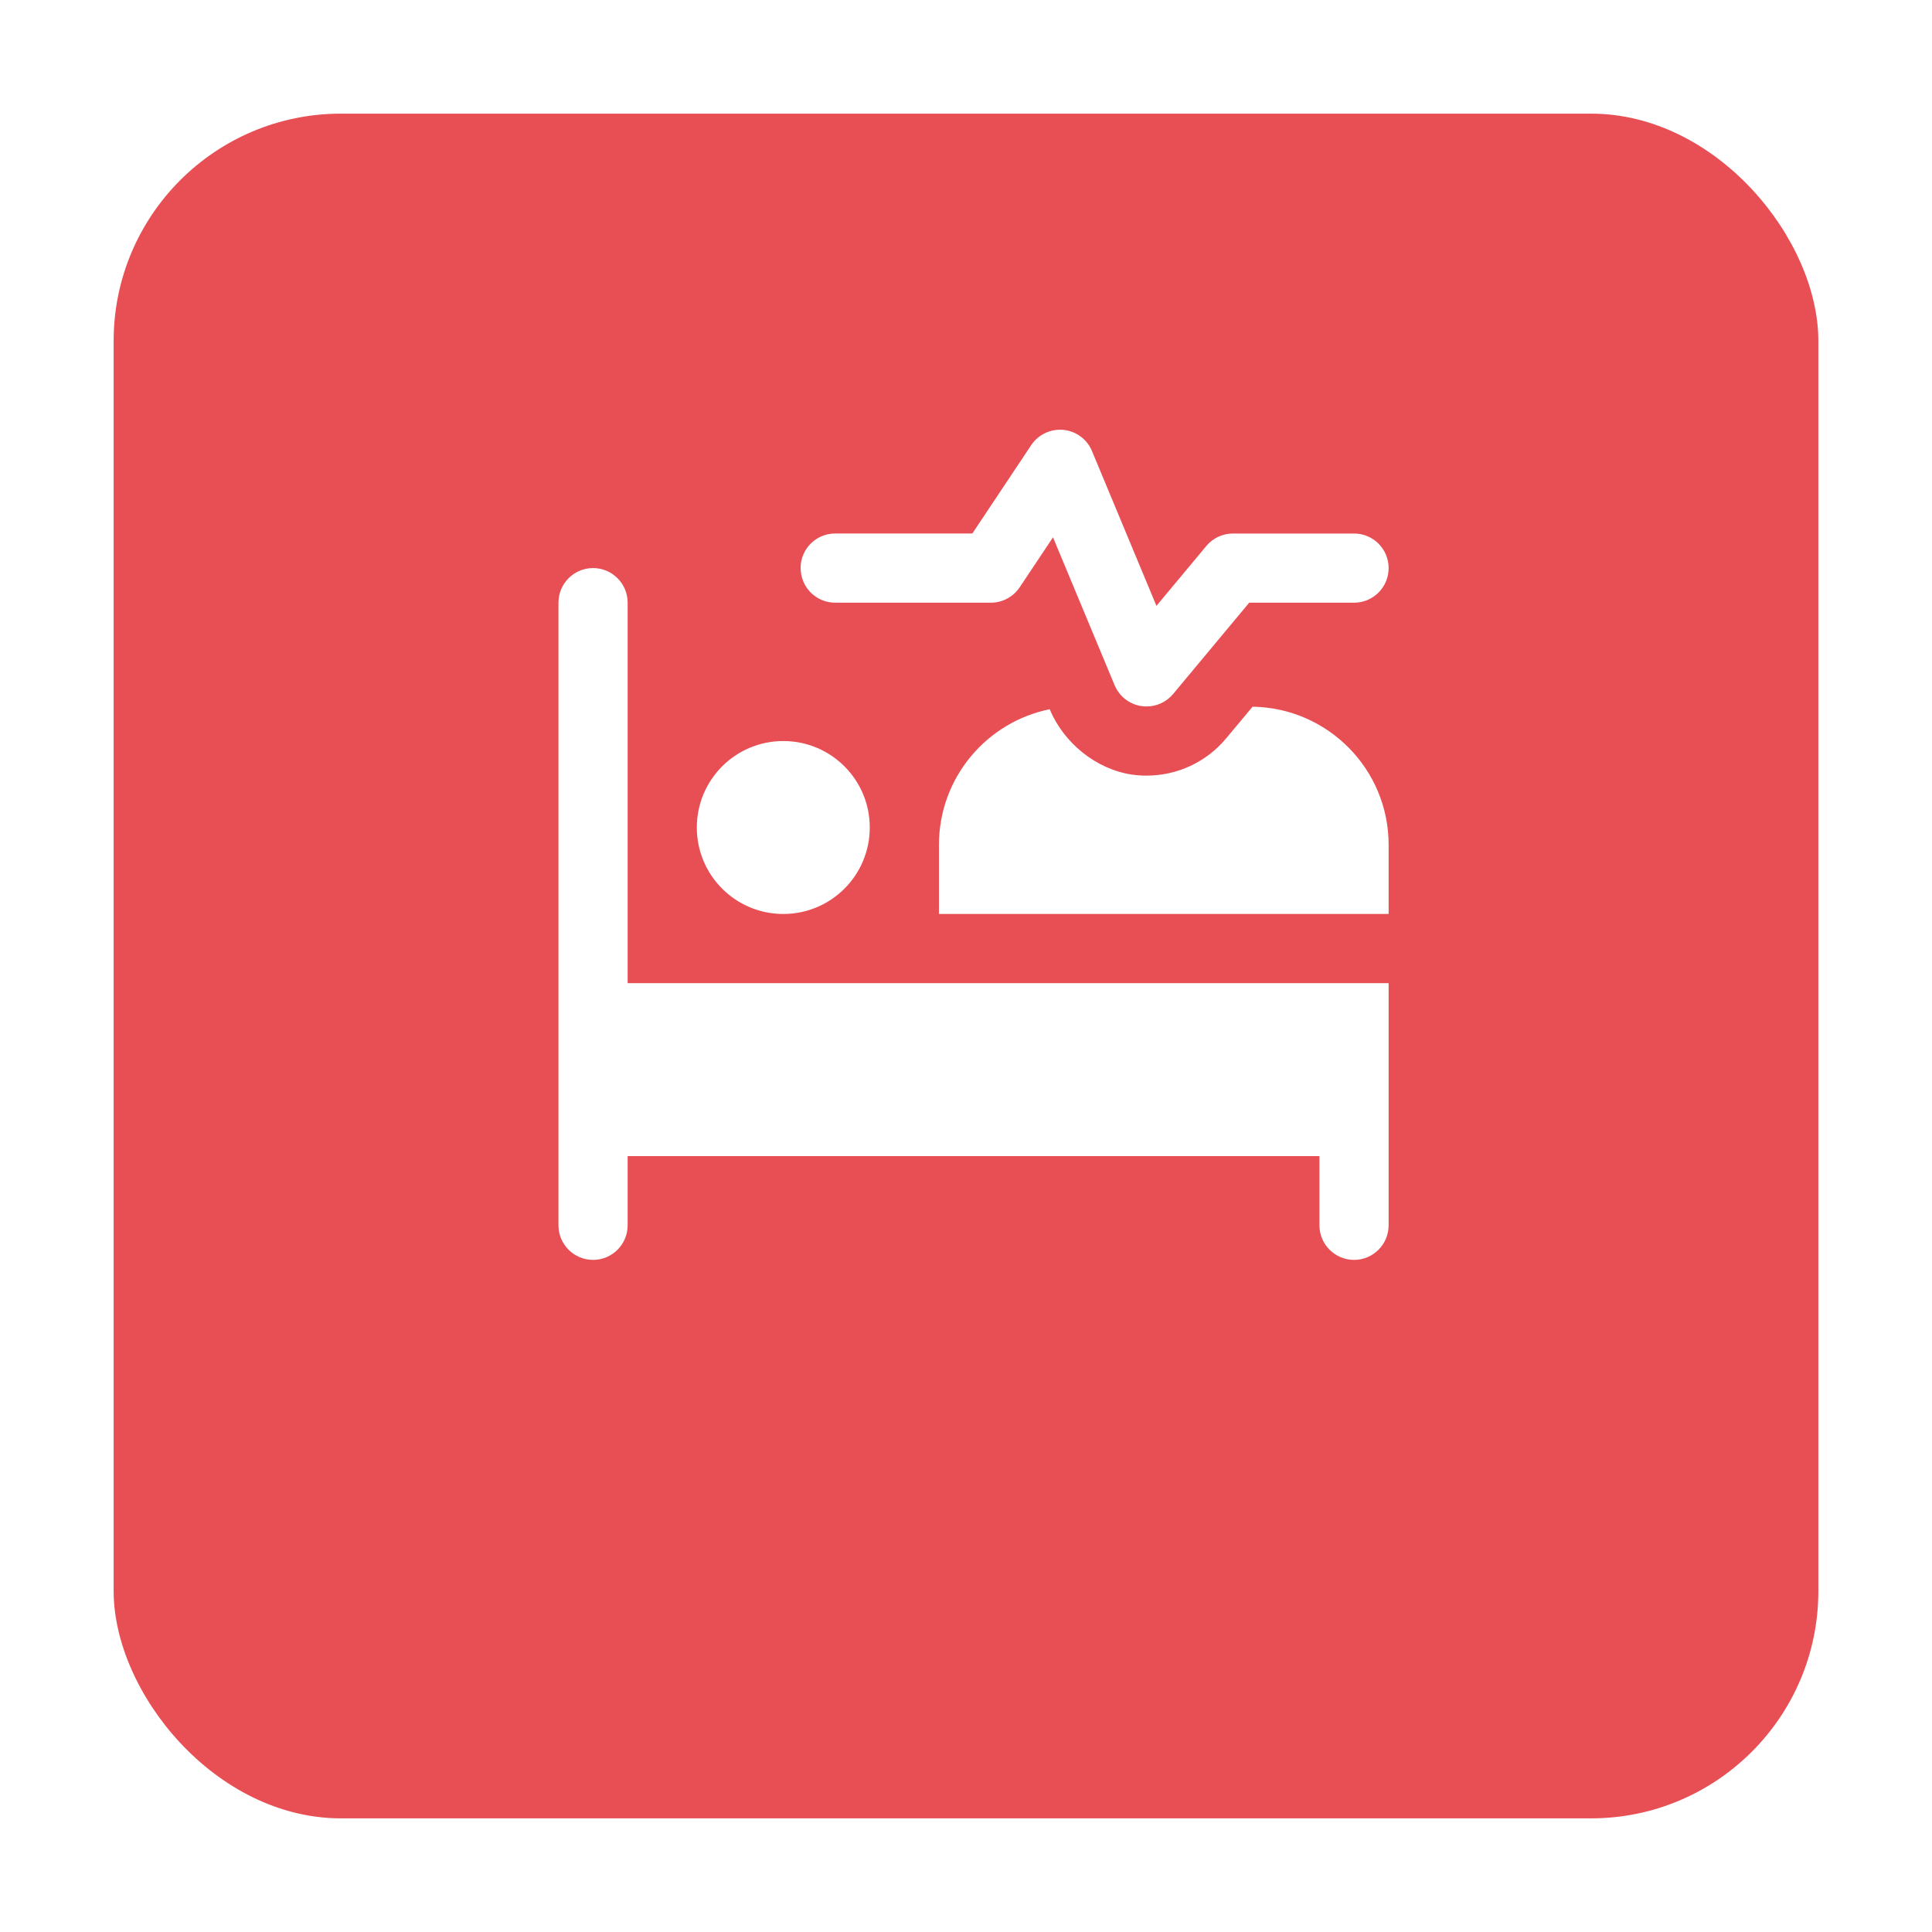 <svg width="68" height="68" viewBox="0 0 68 68" fill="none" xmlns="http://www.w3.org/2000/svg">
<g id="Group 1820546738">
<g id="Rectangle 55431170" filter="url(#filter0_d_460_32830)">
<rect x="4" width="60" height="60" rx="8" fill="#E74F54"/>
</g>
<g id="vuesax/bold/medal-star">
<g id="medal-star">
<path id="Vector" d="M28.178 19.994C28.178 19.321 28.723 18.777 29.396 18.777H34.223L36.296 15.666C36.545 15.291 36.983 15.089 37.427 15.13C37.874 15.173 38.261 15.46 38.433 15.873L40.703 21.324L42.46 19.215C42.692 18.937 43.035 18.778 43.397 18.778H47.658C48.331 18.778 48.875 19.322 48.875 19.995C48.875 20.669 48.331 21.213 47.658 21.213H43.968L41.289 24.428C41.056 24.707 40.711 24.865 40.353 24.865C40.292 24.865 40.231 24.86 40.172 24.852C39.75 24.787 39.394 24.509 39.23 24.116L37.062 18.912L35.889 20.671C35.662 21.009 35.282 21.213 34.876 21.213H29.397C28.724 21.213 28.18 20.669 28.18 19.995L28.178 19.994ZM27.57 32.169C29.251 32.169 30.613 30.807 30.613 29.125C30.613 27.444 29.251 26.082 27.57 26.082C25.888 26.082 24.526 27.444 24.526 29.125C24.526 30.807 25.888 32.169 27.57 32.169ZM44.087 24.873L43.159 25.985C42.463 26.822 41.44 27.299 40.353 27.299C40.181 27.299 40.011 27.287 39.84 27.264C38.552 27.068 37.433 26.131 36.945 24.963C34.722 25.413 33.048 27.378 33.048 29.734V32.169H48.875V29.734C48.875 27.073 46.737 24.916 44.087 24.873ZM22.091 21.212C22.091 20.54 21.546 19.994 20.874 19.994C20.202 19.994 19.656 20.54 19.656 21.212V43.126C19.656 43.798 20.202 44.344 20.874 44.344C21.546 44.344 22.091 43.798 22.091 43.126V40.691H46.44V43.126C46.44 43.798 46.986 44.344 47.658 44.344C48.33 44.344 48.875 43.798 48.875 43.126V34.604H22.091V21.212Z" fill="white"/>
</g>
</g>
</g>
<defs>
<filter id="filter0_d_460_32830" x="0" y="0" width="68" height="68" filterUnits="userSpaceOnUse" color-interpolation-filters="sRGB">
<feFlood flood-opacity="0" result="BackgroundImageFix"/>
<feColorMatrix in="SourceAlpha" type="matrix" values="0 0 0 0 0 0 0 0 0 0 0 0 0 0 0 0 0 0 127 0" result="hardAlpha"/>
<feOffset dy="4"/>
<feGaussianBlur stdDeviation="2"/>
<feComposite in2="hardAlpha" operator="out"/>
<feColorMatrix type="matrix" values="0 0 0 0 0 0 0 0 0 0 0 0 0 0 0 0 0 0 0.12 0"/>
<feBlend mode="normal" in2="BackgroundImageFix" result="effect1_dropShadow_460_32830"/>
<feBlend mode="normal" in="SourceGraphic" in2="effect1_dropShadow_460_32830" result="shape"/>
</filter>
</defs>
</svg>
